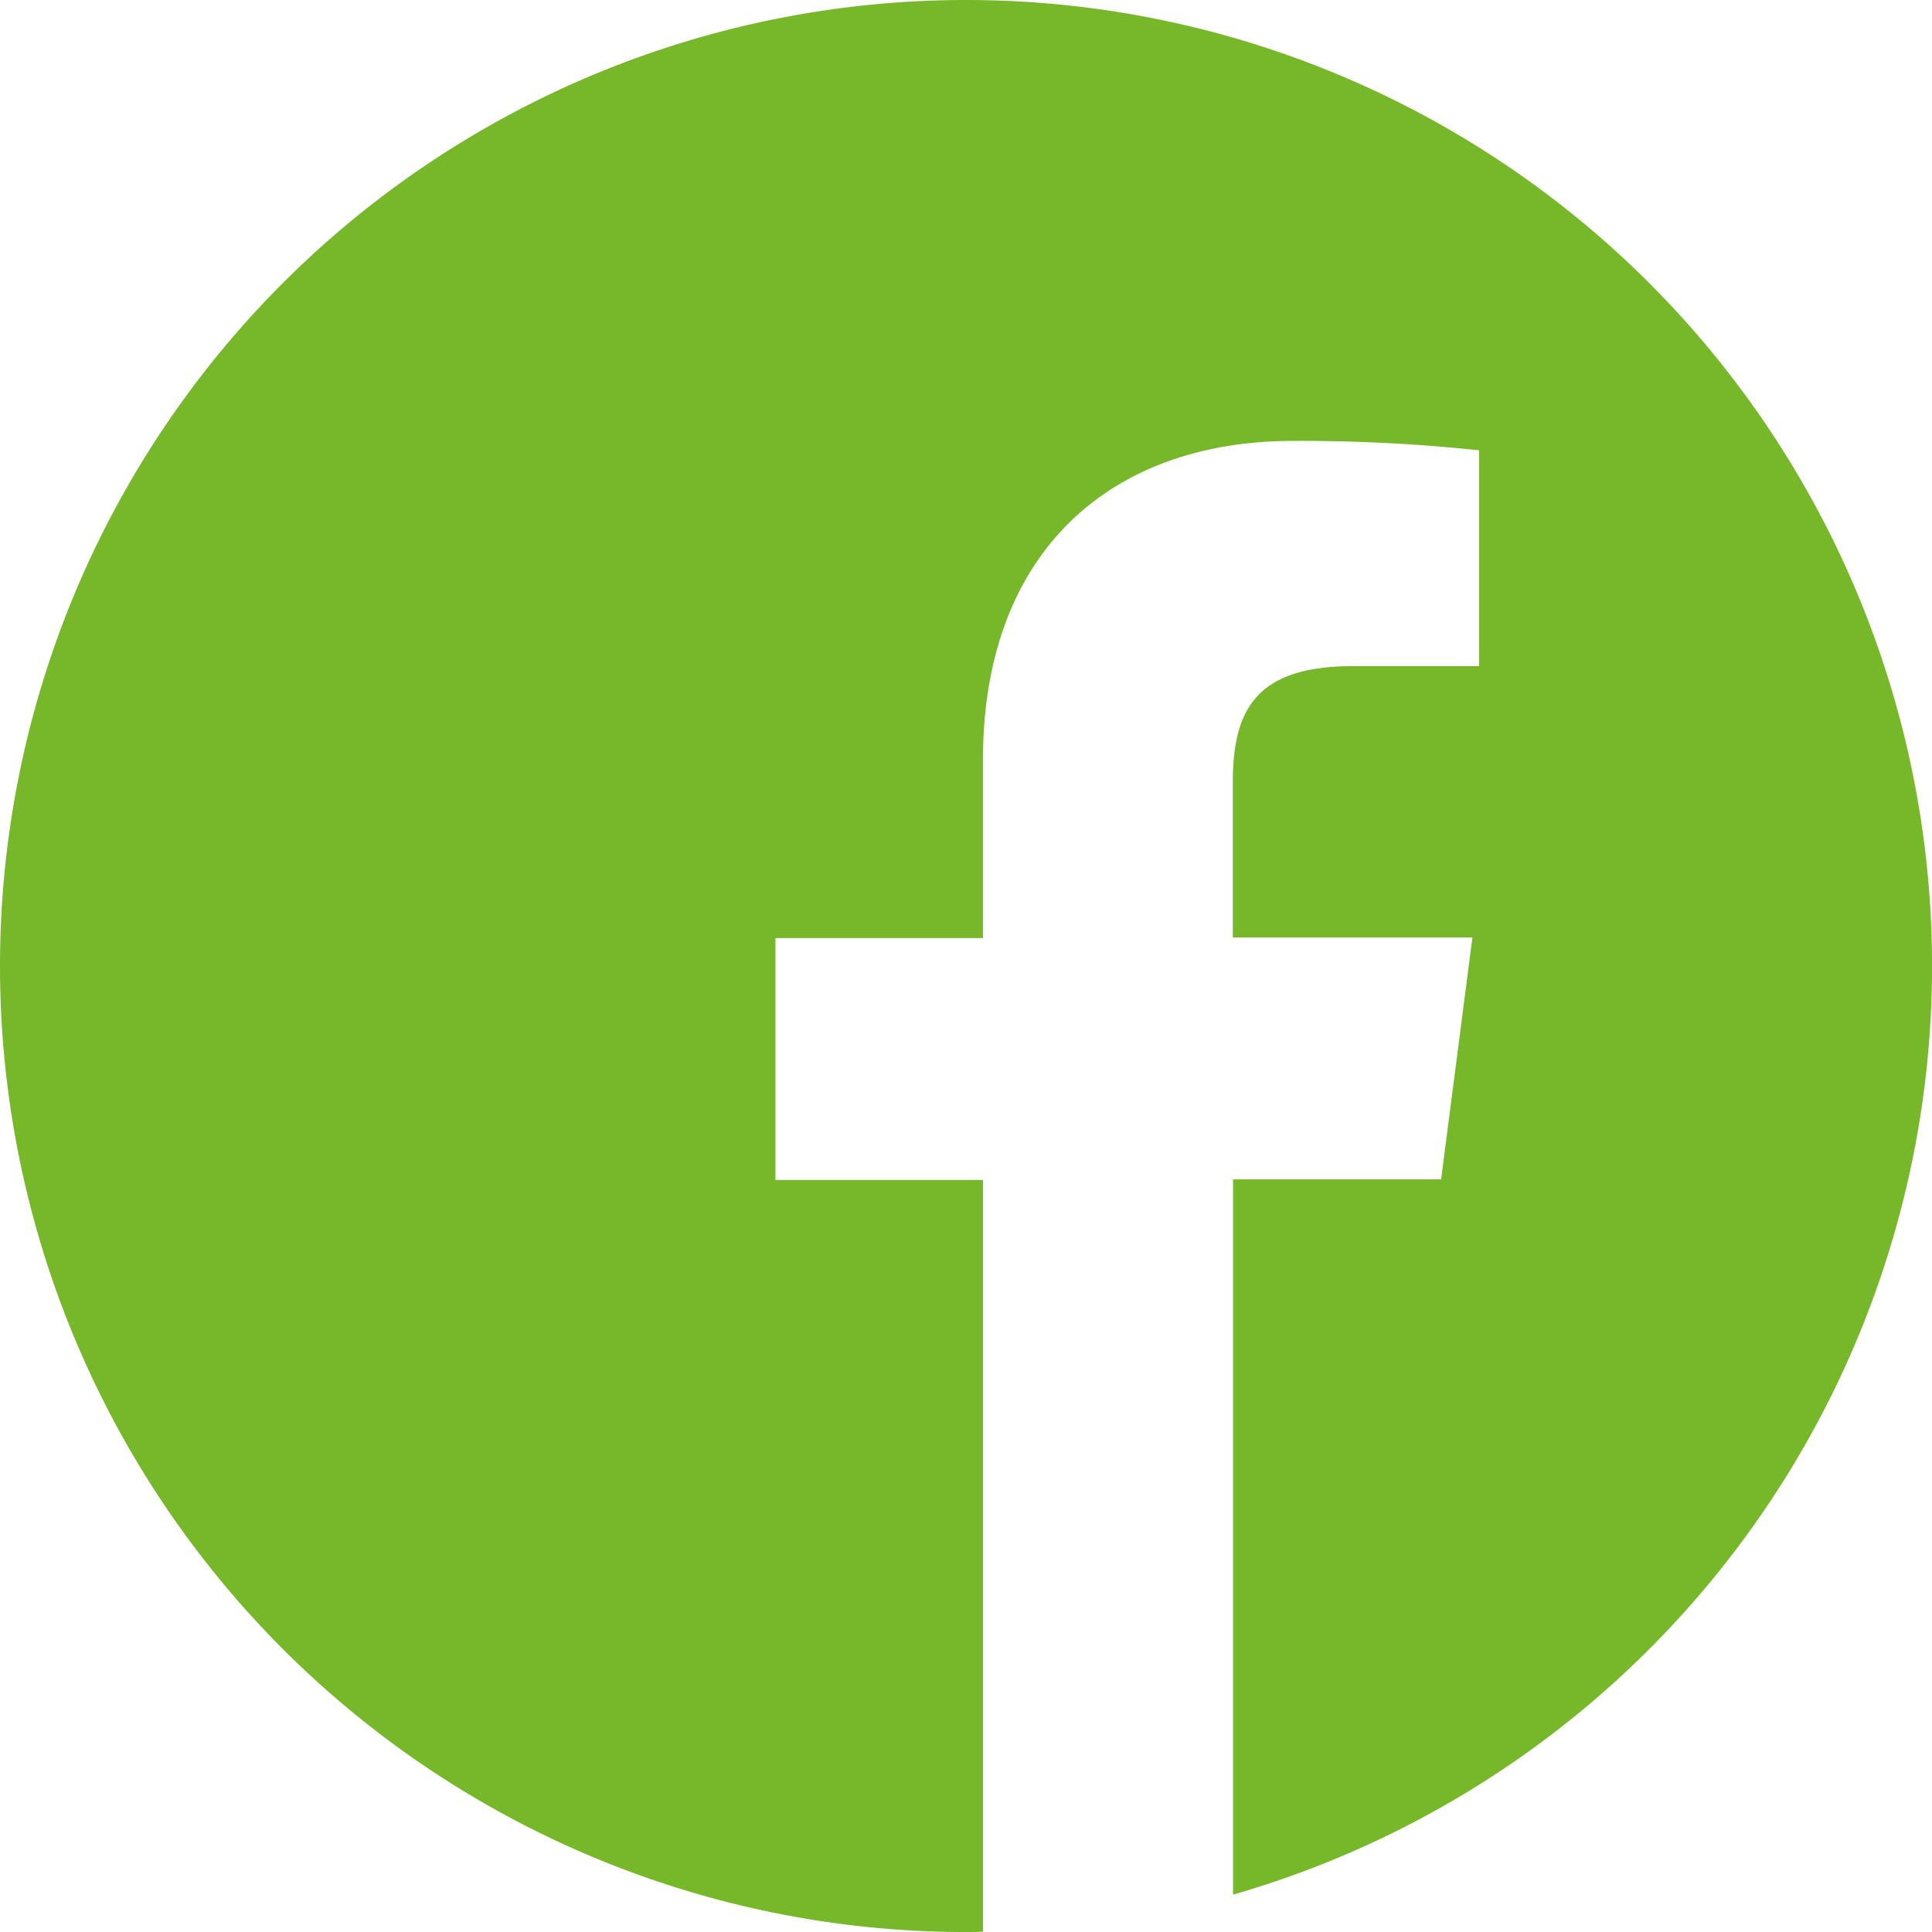 <svg xmlns="http://www.w3.org/2000/svg" width="38.999" height="38.999" viewBox="0 0 38.999 38.999">
  <path id="facebook_4_" data-name="facebook (4)" d="M39,19.5A19.5,19.5,0,1,0,19.5,39c.114,0,.229,0,.343-.008V23.818H15.653V18.936h4.189v-3.6c0-4.166,2.544-6.436,6.261-6.436a34.03,34.03,0,0,1,3.755.19v4.357H27.3c-2.018,0-2.415.96-2.415,2.369v3.108h4.837l-.632,4.882h-4.2V38.245A19.505,19.505,0,0,0,39,19.5Z" fill="#76b82a"/>
</svg>

